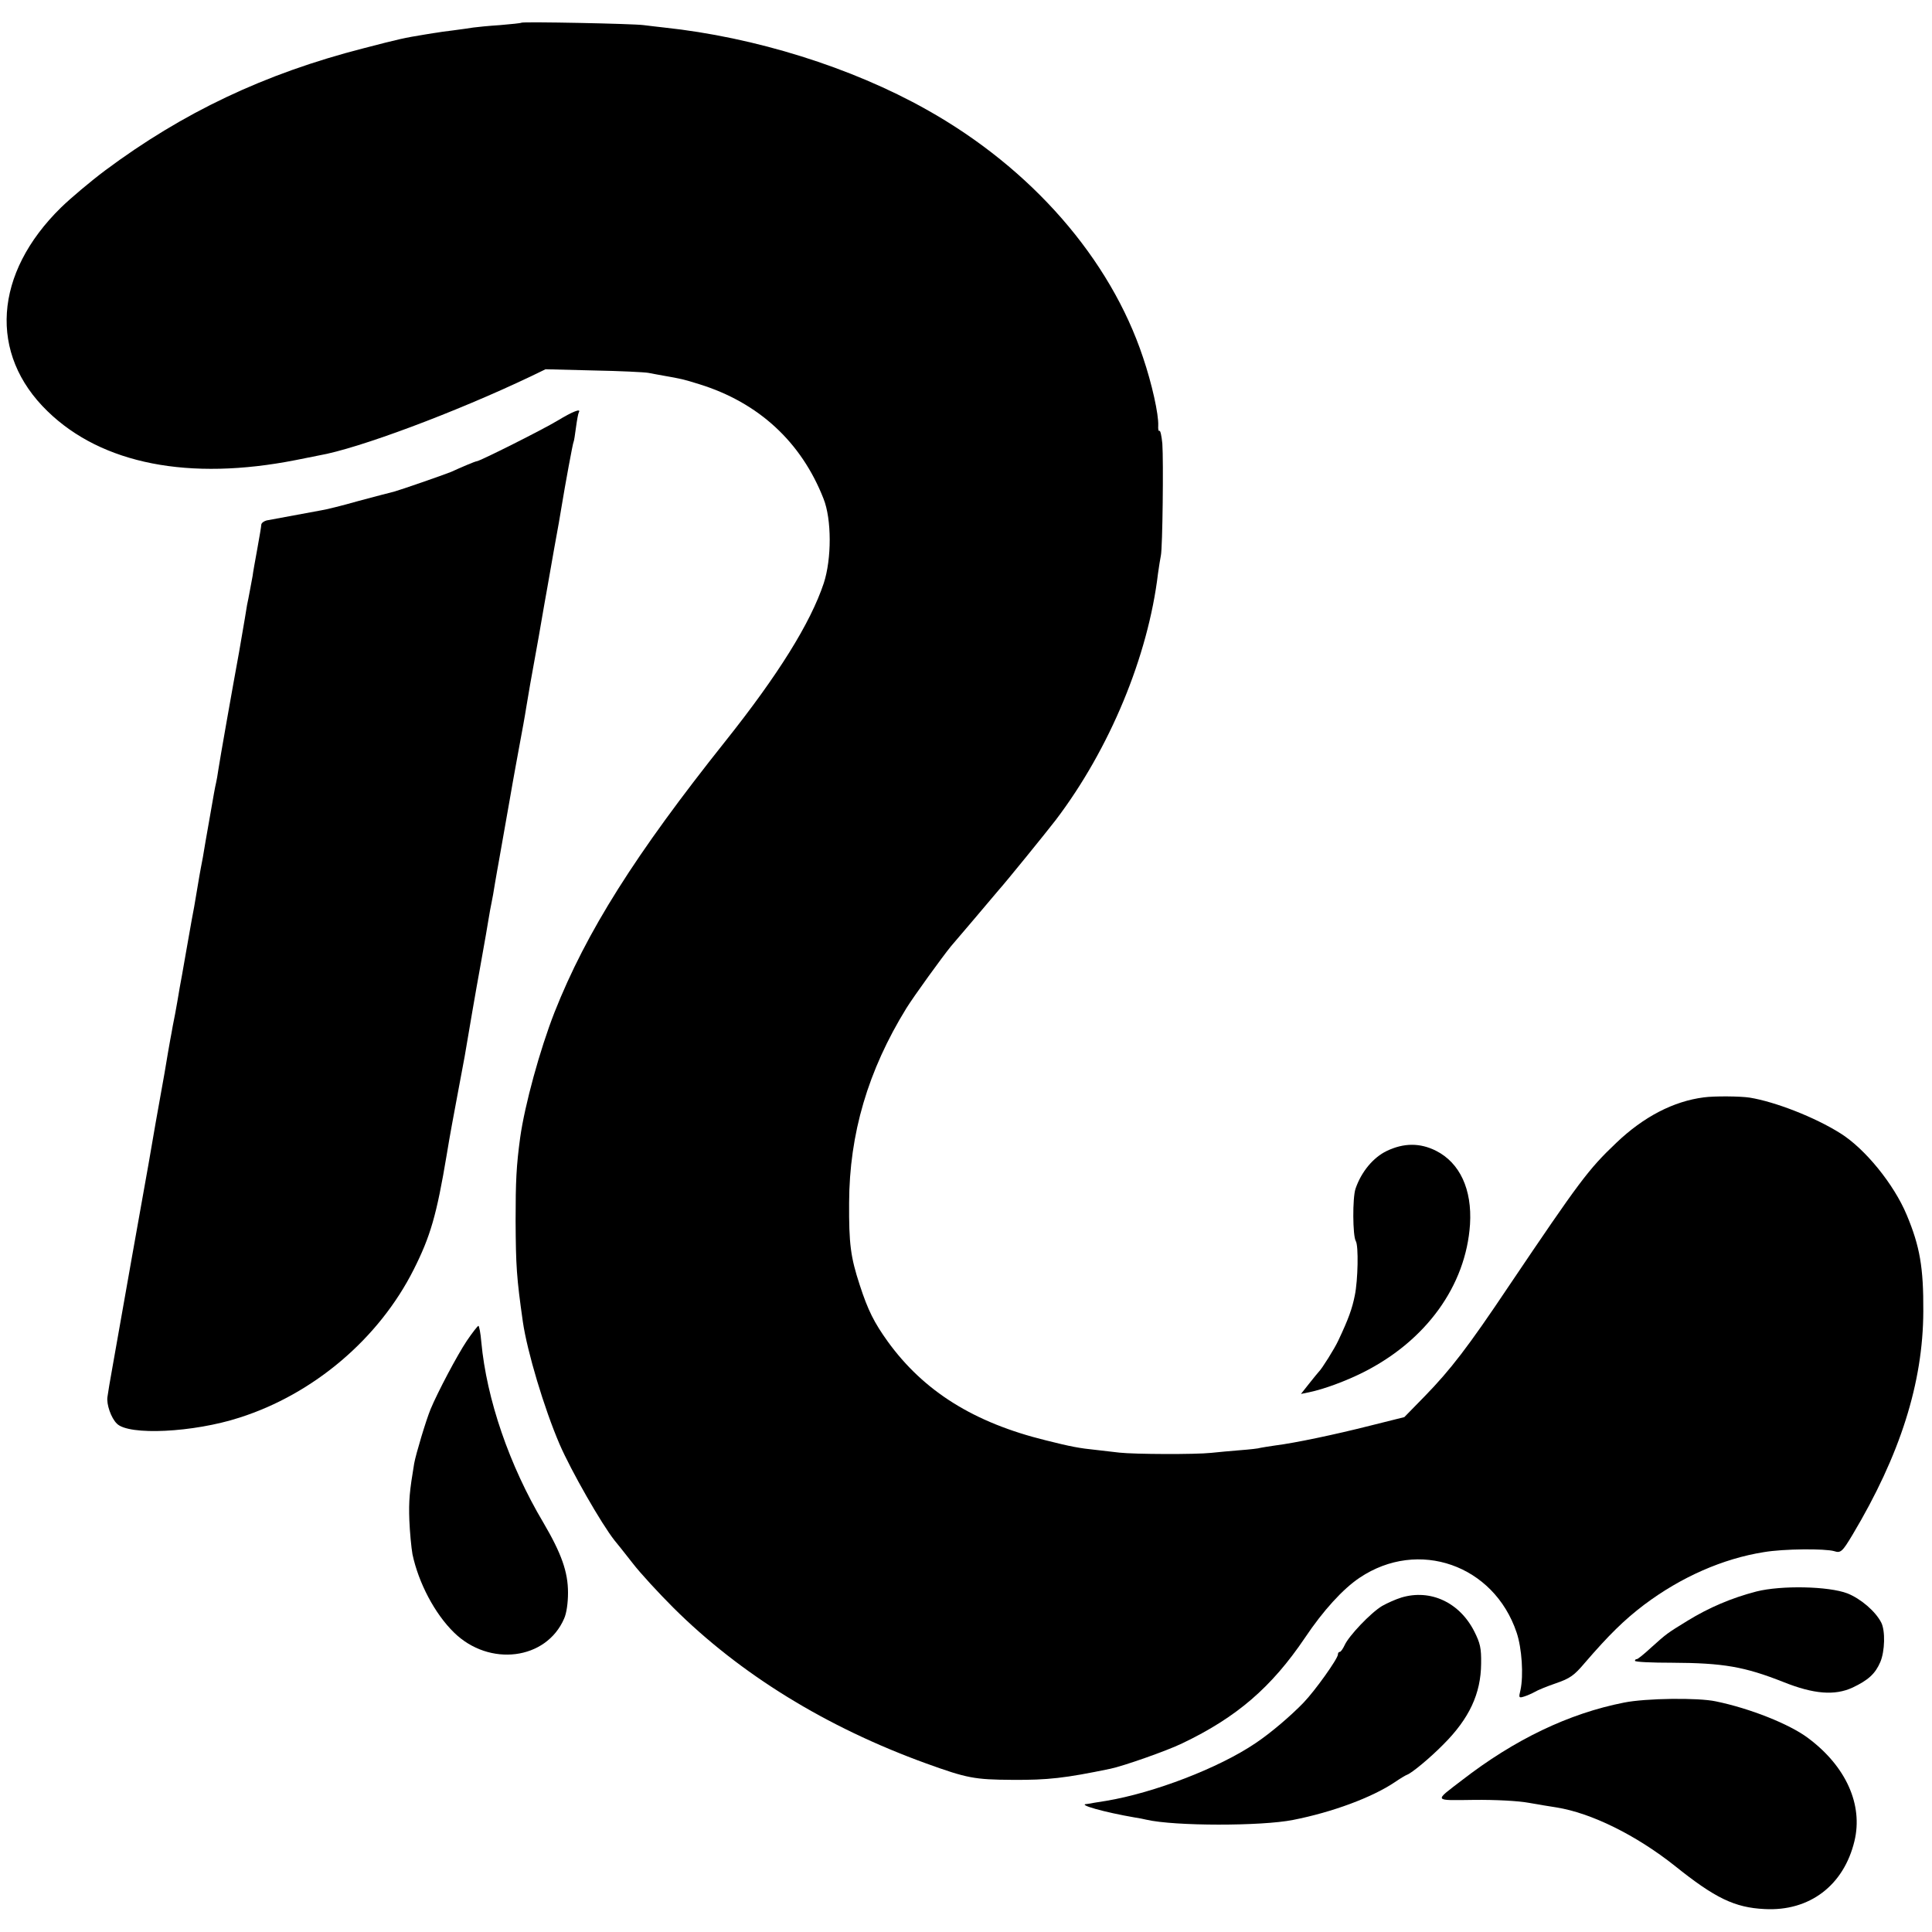 <?xml version="1.0" standalone="no"?>
<!DOCTYPE svg PUBLIC "-//W3C//DTD SVG 20010904//EN"
 "http://www.w3.org/TR/2001/REC-SVG-20010904/DTD/svg10.dtd">
<svg version="1.0" xmlns="http://www.w3.org/2000/svg"
 width="800pt" height="800pt" viewBox="0 0 800 800"
 preserveAspectRatio="xMidYMid meet">
<g transform="translate(0,800) scale(0.1,-0.1)"
fill="#000000" stroke="none">
<path d="M2159 7906 c-2 -2 -42 -6 -89 -10 -47 -3 -96 -8 -110 -10 -14 -2 -52
-8 -85 -12 -33 -4 -62 -8 -65 -9 -3 0 -26 -4 -51 -8 -86 -14 -104 -18 -254
-57 -410 -105 -748 -266 -1070 -506 -60 -45 -142 -114 -182 -153 -279 -273
-301 -607 -56 -844 225 -219 587 -289 1028 -202 39 8 81 16 95 19 163 28 566
179 877 327 l62 30 198 -5 c109 -2 212 -7 228 -10 17 -3 46 -9 65 -12 68 -12
79 -14 146 -35 245 -76 422 -239 514 -474 34 -85 34 -249 1 -350 -55 -165
-189 -380 -408 -655 -372 -467 -575 -788 -707 -1122 -61 -156 -123 -383 -142
-518 -16 -118 -19 -180 -19 -345 1 -188 4 -235 30 -418 18 -124 88 -358 152
-507 48 -111 174 -331 228 -399 8 -9 41 -51 74 -93 33 -43 110 -126 169 -185
276 -275 633 -495 1047 -645 169 -61 199 -67 357 -68 147 -1 218 7 406 46 53
11 233 74 297 105 226 108 370 232 509 438 75 112 157 202 226 248 243 163
556 53 650 -227 22 -65 29 -178 16 -238 -8 -32 -7 -34 15 -27 13 4 33 13 44
19 11 7 50 23 88 36 58 20 75 32 119 84 100 116 163 178 246 241 153 115 326
191 496 218 82 14 253 15 291 4 27 -9 34 -2 76 68 197 330 292 629 293 925 1
181 -14 269 -69 400 -53 127 -173 274 -274 337 -106 67 -271 131 -376 148 -38
6 -147 7 -190 1 -125 -16 -249 -80 -362 -188 -116 -110 -153 -160 -445 -593
-170 -254 -242 -347 -348 -456 l-85 -87 -140 -35 c-150 -38 -313 -72 -392 -82
-26 -4 -55 -8 -63 -10 -8 -3 -46 -7 -85 -10 -38 -3 -92 -8 -120 -11 -66 -7
-316 -6 -380 1 -27 3 -70 8 -95 11 -70 7 -107 14 -210 40 -297 73 -505 203
-654 409 -56 78 -82 129 -116 234 -38 116 -45 170 -44 341 1 285 78 547 237
805 31 50 149 213 185 257 11 13 37 43 58 68 22 25 59 70 84 99 25 30 50 59
55 65 29 32 197 239 237 291 223 294 382 677 423 1020 4 28 9 61 12 75 7 34
11 392 6 463 -3 31 -8 55 -12 53 -4 -3 -6 7 -5 22 2 46 -26 173 -63 282 -136
409 -462 783 -896 1026 -311 175 -710 300 -1087 340 -25 3 -63 7 -85 10 -43 6
-500 15 -506 10z"/>
<path d="M2310 6259 c-61 -37 -324 -169 -336 -169 -3 0 -21 -7 -40 -15 -19 -8
-49 -21 -66 -29 -35 -14 -211 -75 -237 -82 -9 -2 -74 -19 -145 -38 -70 -20
-140 -37 -155 -39 -23 -4 -172 -32 -227 -42 -11 -3 -21 -10 -22 -17 0 -7 -8
-53 -17 -103 -9 -49 -18 -99 -19 -110 -5 -25 -17 -94 -23 -120 -2 -11 -6 -36
-9 -55 -3 -19 -14 -82 -24 -140 -29 -158 -80 -447 -86 -488 -3 -21 -7 -44 -9
-52 -2 -8 -6 -28 -9 -45 -3 -16 -12 -70 -21 -120 -9 -49 -20 -115 -25 -145 -6
-30 -12 -64 -14 -75 -2 -11 -7 -40 -11 -65 -4 -25 -9 -54 -11 -65 -5 -26 -11
-57 -35 -195 -11 -63 -22 -126 -25 -140 -2 -14 -7 -40 -10 -59 -6 -36 -11 -60
-19 -101 -2 -14 -7 -38 -10 -55 -3 -16 -14 -79 -24 -140 -21 -117 -28 -155
-37 -207 -3 -18 -16 -94 -29 -168 -22 -121 -109 -612 -150 -845 -9 -49 -18
-103 -20 -119 -5 -30 15 -88 39 -111 49 -50 317 -37 508 25 307 98 577 327
721 613 69 137 95 225 137 477 11 69 32 181 45 250 13 69 26 139 29 155 23
135 41 243 66 380 16 88 31 176 34 195 3 19 8 46 11 60 3 14 10 52 15 85 6 33
12 71 15 85 8 46 15 84 45 255 16 94 37 206 45 250 8 44 17 91 19 105 2 14 7
41 10 60 3 19 8 49 11 65 3 17 19 107 36 200 16 94 32 184 35 200 3 17 16 91
29 165 14 74 27 151 30 170 15 92 47 266 50 270 2 3 6 30 10 60 4 30 9 58 12
63 10 17 -26 3 -87 -34z"/>
<path d="M5742 3234 c-56 -27 -105 -86 -129 -156 -13 -38 -12 -195 1 -217 12
-19 9 -162 -4 -225 -11 -55 -26 -97 -68 -186 -15 -33 -69 -119 -81 -130 -3 -3
-21 -25 -40 -49 l-34 -43 34 7 c62 13 151 46 223 82 261 131 426 359 443 613
9 145 -42 255 -141 305 -66 33 -133 33 -204 -1z"/>
<path d="M1933 2448 c-39 -58 -121 -213 -150 -283 -19 -46 -61 -186 -68 -225
-19 -114 -23 -154 -20 -235 2 -49 8 -113 13 -141 25 -118 92 -246 172 -324
146 -143 382 -114 456 58 10 22 16 65 16 107 0 86 -27 162 -102 290 -141 237
-235 511 -257 748 -3 37 -9 67 -12 67 -3 0 -25 -28 -48 -62z"/>
<path d="M7273 1410 c-104 -27 -197 -67 -285 -121 -86 -53 -84 -51 -153 -113
-27 -25 -53 -46 -57 -46 -5 0 -8 -3 -8 -7 0 -5 69 -8 153 -8 213 -1 300 -16
462 -80 125 -50 212 -57 286 -23 65 31 94 57 115 106 19 45 21 129 4 163 -24
47 -85 99 -140 121 -78 30 -274 34 -377 8z"/>
<path d="M5803 1385 c-23 -7 -59 -23 -80 -35 -47 -28 -138 -124 -155 -162 -7
-15 -16 -28 -20 -28 -5 0 -8 -5 -8 -11 0 -17 -94 -149 -142 -199 -52 -54 -136
-126 -199 -168 -152 -103 -421 -206 -619 -239 -19 -3 -42 -7 -50 -8 -8 -2 -22
-4 -30 -5 -41 -2 72 -34 200 -56 14 -2 35 -6 47 -9 117 -27 476 -27 607 -1
163 32 327 93 421 156 22 15 45 29 51 31 20 7 97 71 151 126 107 107 155 210
156 334 1 65 -4 85 -28 133 -61 121 -182 177 -302 141z"/>
<path d="M6725 950 c-229 -45 -454 -153 -672 -322 -116 -89 -120 -83 51 -81
88 1 183 -4 226 -12 41 -7 92 -16 114 -19 145 -23 331 -115 491 -242 167 -134
248 -173 372 -179 186 -10 328 98 372 282 36 150 -35 309 -192 426 -77 58
-241 123 -382 152 -74 16 -291 13 -380 -5z"/>
</g>
</svg>
